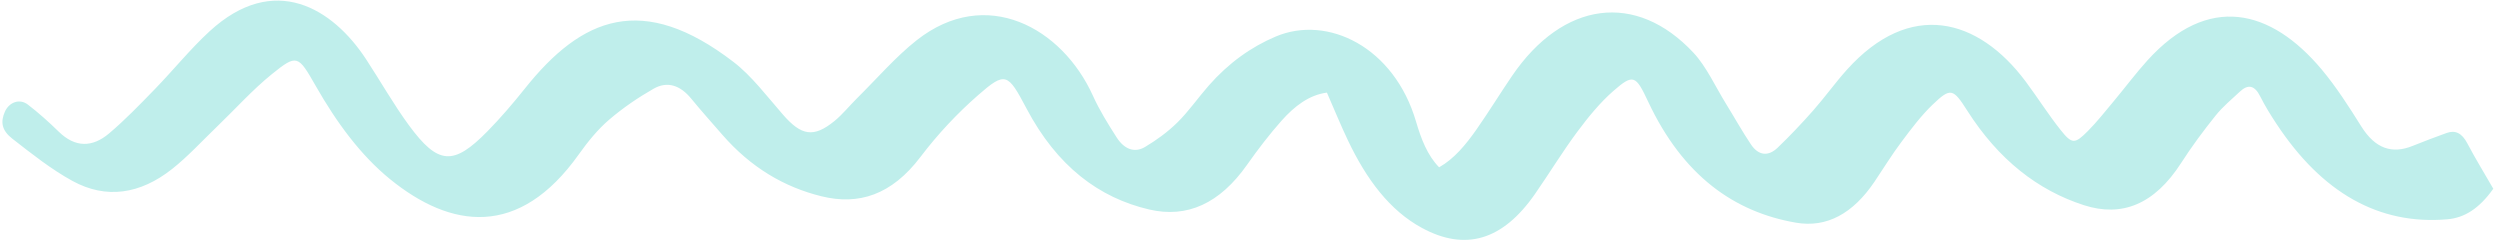 <svg width="350" height="34" viewBox="0 0 350 34" fill="none" xmlns="http://www.w3.org/2000/svg">
<path d="M185.768 12.965C183.278 13.292 181.232 14.852 179.404 16.914C177.719 18.814 176.122 20.891 174.604 23.048C170.764 28.512 166.186 30.563 160.894 29.331C153.846 27.689 147.98 23.272 143.71 15.186C141.091 10.232 140.767 9.965 136.908 13.345C134.058 15.841 131.317 18.736 128.871 21.964C124.824 27.307 120.204 28.763 115 27.478C109.846 26.206 105.151 23.494 101.109 18.844C99.662 17.179 98.196 15.55 96.786 13.828C95.228 11.916 93.416 11.334 91.516 12.414C89.369 13.639 87.249 15.07 85.271 16.765C83.734 18.083 82.323 19.792 81.047 21.591C72.654 33.412 63.115 32.006 54.593 25.071C50.508 21.747 47.144 17.189 44.198 12.023C41.736 7.708 41.577 7.548 38.073 10.37C35.382 12.54 32.921 15.288 30.349 17.759C28.279 19.753 26.28 21.932 24.1 23.654C19.63 27.186 14.872 27.918 10.145 25.331C7.222 23.735 4.461 21.55 1.716 19.409C0.23 18.249 0.056 17.074 0.679 15.648C1.259 14.323 2.729 13.745 3.901 14.643C5.394 15.786 6.834 17.077 8.229 18.439C10.528 20.685 12.927 20.655 15.261 18.688C17.479 16.818 19.575 14.642 21.667 12.491C24.252 9.832 26.668 6.833 29.343 4.379C38.396 -3.933 46.586 1.176 51.247 8.286C53.255 11.351 55.115 14.63 57.241 17.527C61.343 23.112 63.491 23.229 68.254 18.372C70.073 16.517 71.815 14.488 73.492 12.386C81.471 2.382 89.963 -1.105 102.711 8.69C105.219 10.616 107.367 13.47 109.601 16.032C112.18 18.996 113.899 19.338 116.85 16.922C117.966 16.006 118.95 14.777 120.013 13.727C122.771 10.998 125.404 7.942 128.332 5.636C138.057 -2.019 148.692 3.877 153.001 13.386C153.949 15.479 155.139 17.377 156.325 19.23C157.377 20.878 158.823 21.461 160.313 20.57C161.885 19.629 163.441 18.517 164.836 17.144C166.393 15.619 167.736 13.673 169.218 11.988C172.013 8.809 175.151 6.576 178.599 5.116C185.84 2.049 195.183 6.554 198.25 17.036C198.953 19.436 199.842 21.762 201.476 23.422C203.56 22.25 205.199 20.279 206.713 18.119C208.412 15.691 209.998 13.11 211.672 10.65C218.805 0.164 229.04 -1.245 237.105 7.403C238.885 9.312 240.16 12.132 241.652 14.55C242.815 16.428 243.909 18.398 245.124 20.207C246.203 21.82 247.572 21.924 248.87 20.677C250.581 19.035 252.245 17.283 253.858 15.455C255.476 13.622 256.955 11.55 258.584 9.742C267.406 -0.044 276.94 2.503 283.591 11.407C285.249 13.626 286.771 16.045 288.478 18.188C290.085 20.207 290.475 20.18 292.299 18.347C293.564 17.076 294.725 15.603 295.912 14.183C297.495 12.288 299.003 10.266 300.637 8.461C309.135 -0.919 317.902 1.2 325.065 9.763C327.062 12.153 328.843 14.92 330.575 17.689C332.559 20.862 334.932 21.577 337.769 20.426C339.343 19.787 340.929 19.2 342.517 18.62C343.723 18.183 344.661 18.609 345.425 20.068C346.564 22.23 347.821 24.268 349.061 26.422C347.096 29.194 345.03 30.499 342.611 30.703C333.067 31.516 325.104 27.03 318.711 17.345C317.904 16.126 317.114 14.862 316.434 13.503C315.621 11.876 314.687 11.79 313.577 12.833C312.427 13.914 311.211 14.901 310.184 16.182C308.501 18.279 306.865 20.474 305.361 22.814C301.609 28.651 297.033 30.431 291.748 28.726C285.316 26.652 279.802 22.375 275.414 15.487C273.43 12.375 273.092 12.221 270.532 14.682C268.973 16.182 267.571 18.038 266.196 19.876C264.877 21.632 263.687 23.572 262.438 25.427C259.43 29.894 255.75 31.918 251.446 31.177C242.773 29.683 235.608 24.596 230.741 14.229C229.007 10.536 228.667 10.29 225.864 12.741C224.047 14.327 222.385 16.347 220.833 18.434C218.767 21.206 216.908 24.266 214.912 27.139C210.348 33.715 205.104 35.176 199.074 31.911C194.559 29.465 191.32 25.126 188.721 19.675C187.692 17.514 186.769 15.253 185.768 12.965Z" fill="#BFEEEB"/>
</svg>
